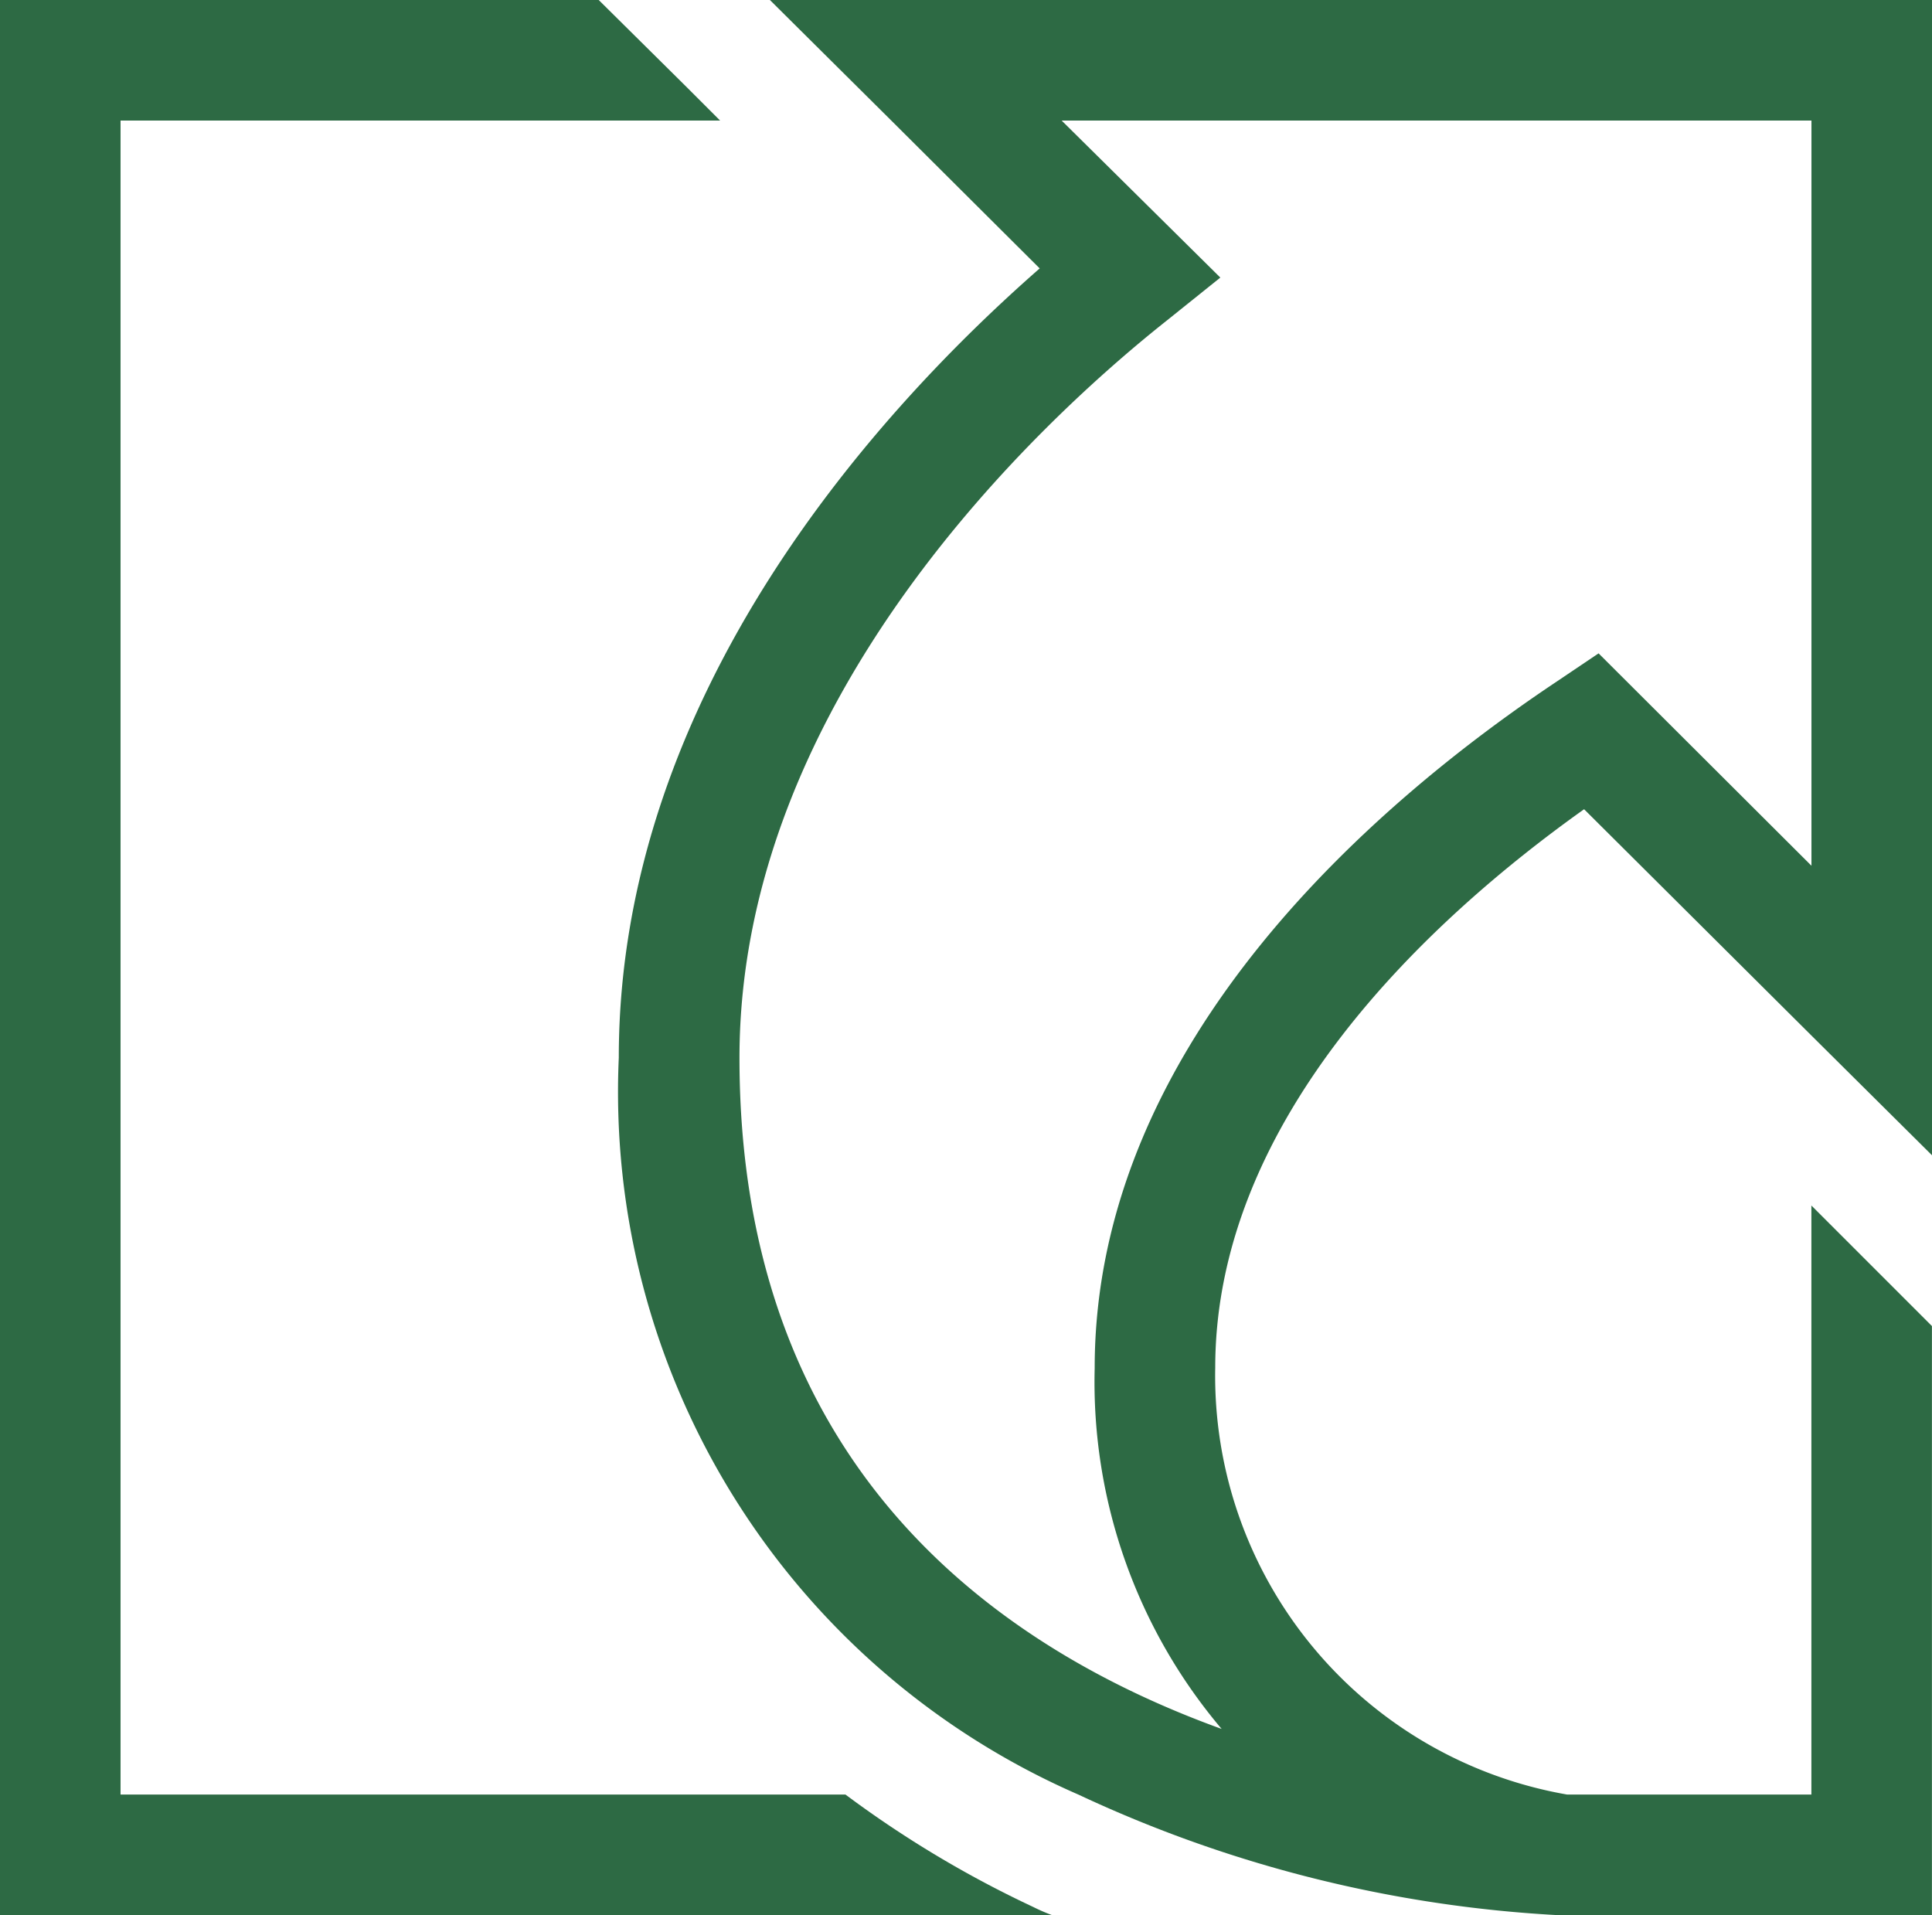 <svg xmlns="http://www.w3.org/2000/svg" xmlns:xlink="http://www.w3.org/1999/xlink" width="28" height="27.755" viewBox="0 0 28 27.755">
  <defs>
    <clipPath id="clip-path">
      <rect id="Rectangle_2822" data-name="Rectangle 2822" width="28" height="27.755" fill="none"/>
    </clipPath>
  </defs>
  <g id="Group_514" data-name="Group 514" transform="translate(-1 -0.703)">
    <g id="Group_576" data-name="Group 576" transform="translate(1 0.703)">
      <g id="Group_575" data-name="Group 575" clip-path="url(#clip-path)">
        <path id="Path_9803" data-name="Path 9803" d="M12.253,26.008H1.747V1.747h8.689l-.512-.512L8.677,0H0V27.755H15.246a2.664,2.664,0,0,1-.268-.116,15.628,15.628,0,0,1-2.725-1.631" transform="translate(0 0)" fill="#2d6a44"/>
        <path id="Path_9804" data-name="Path 9804" d="M12.778,0H9.89l1.759,1.747L13.8,3.89c-2.283,2-6.1,6.126-6.1,11.438a11.108,11.108,0,0,0,6.662,10.681,18.745,18.745,0,0,0,6.953,1.747h5.416V19.218l-1.747-1.747v8.537H21.444a6.159,6.159,0,0,1-5.1-6.185c0-3.634,3.121-6.511,5.346-8.095l3.3,3.285,1.747,1.735V0ZM21.9,9.469l-.594.4c-2.5,1.666-6.709,5.171-6.709,9.958a7.779,7.779,0,0,0,1.84,5.23c-3.285-1.188-6.988-3.82-6.988-9.725,0-5.183,4.333-9.213,6.2-10.692l.769-.617L14.118,1.747H24.985v10.8Z" transform="translate(1.268 0)" fill="#2d6a44"/>
      </g>
    </g>
  </g>
</svg>
